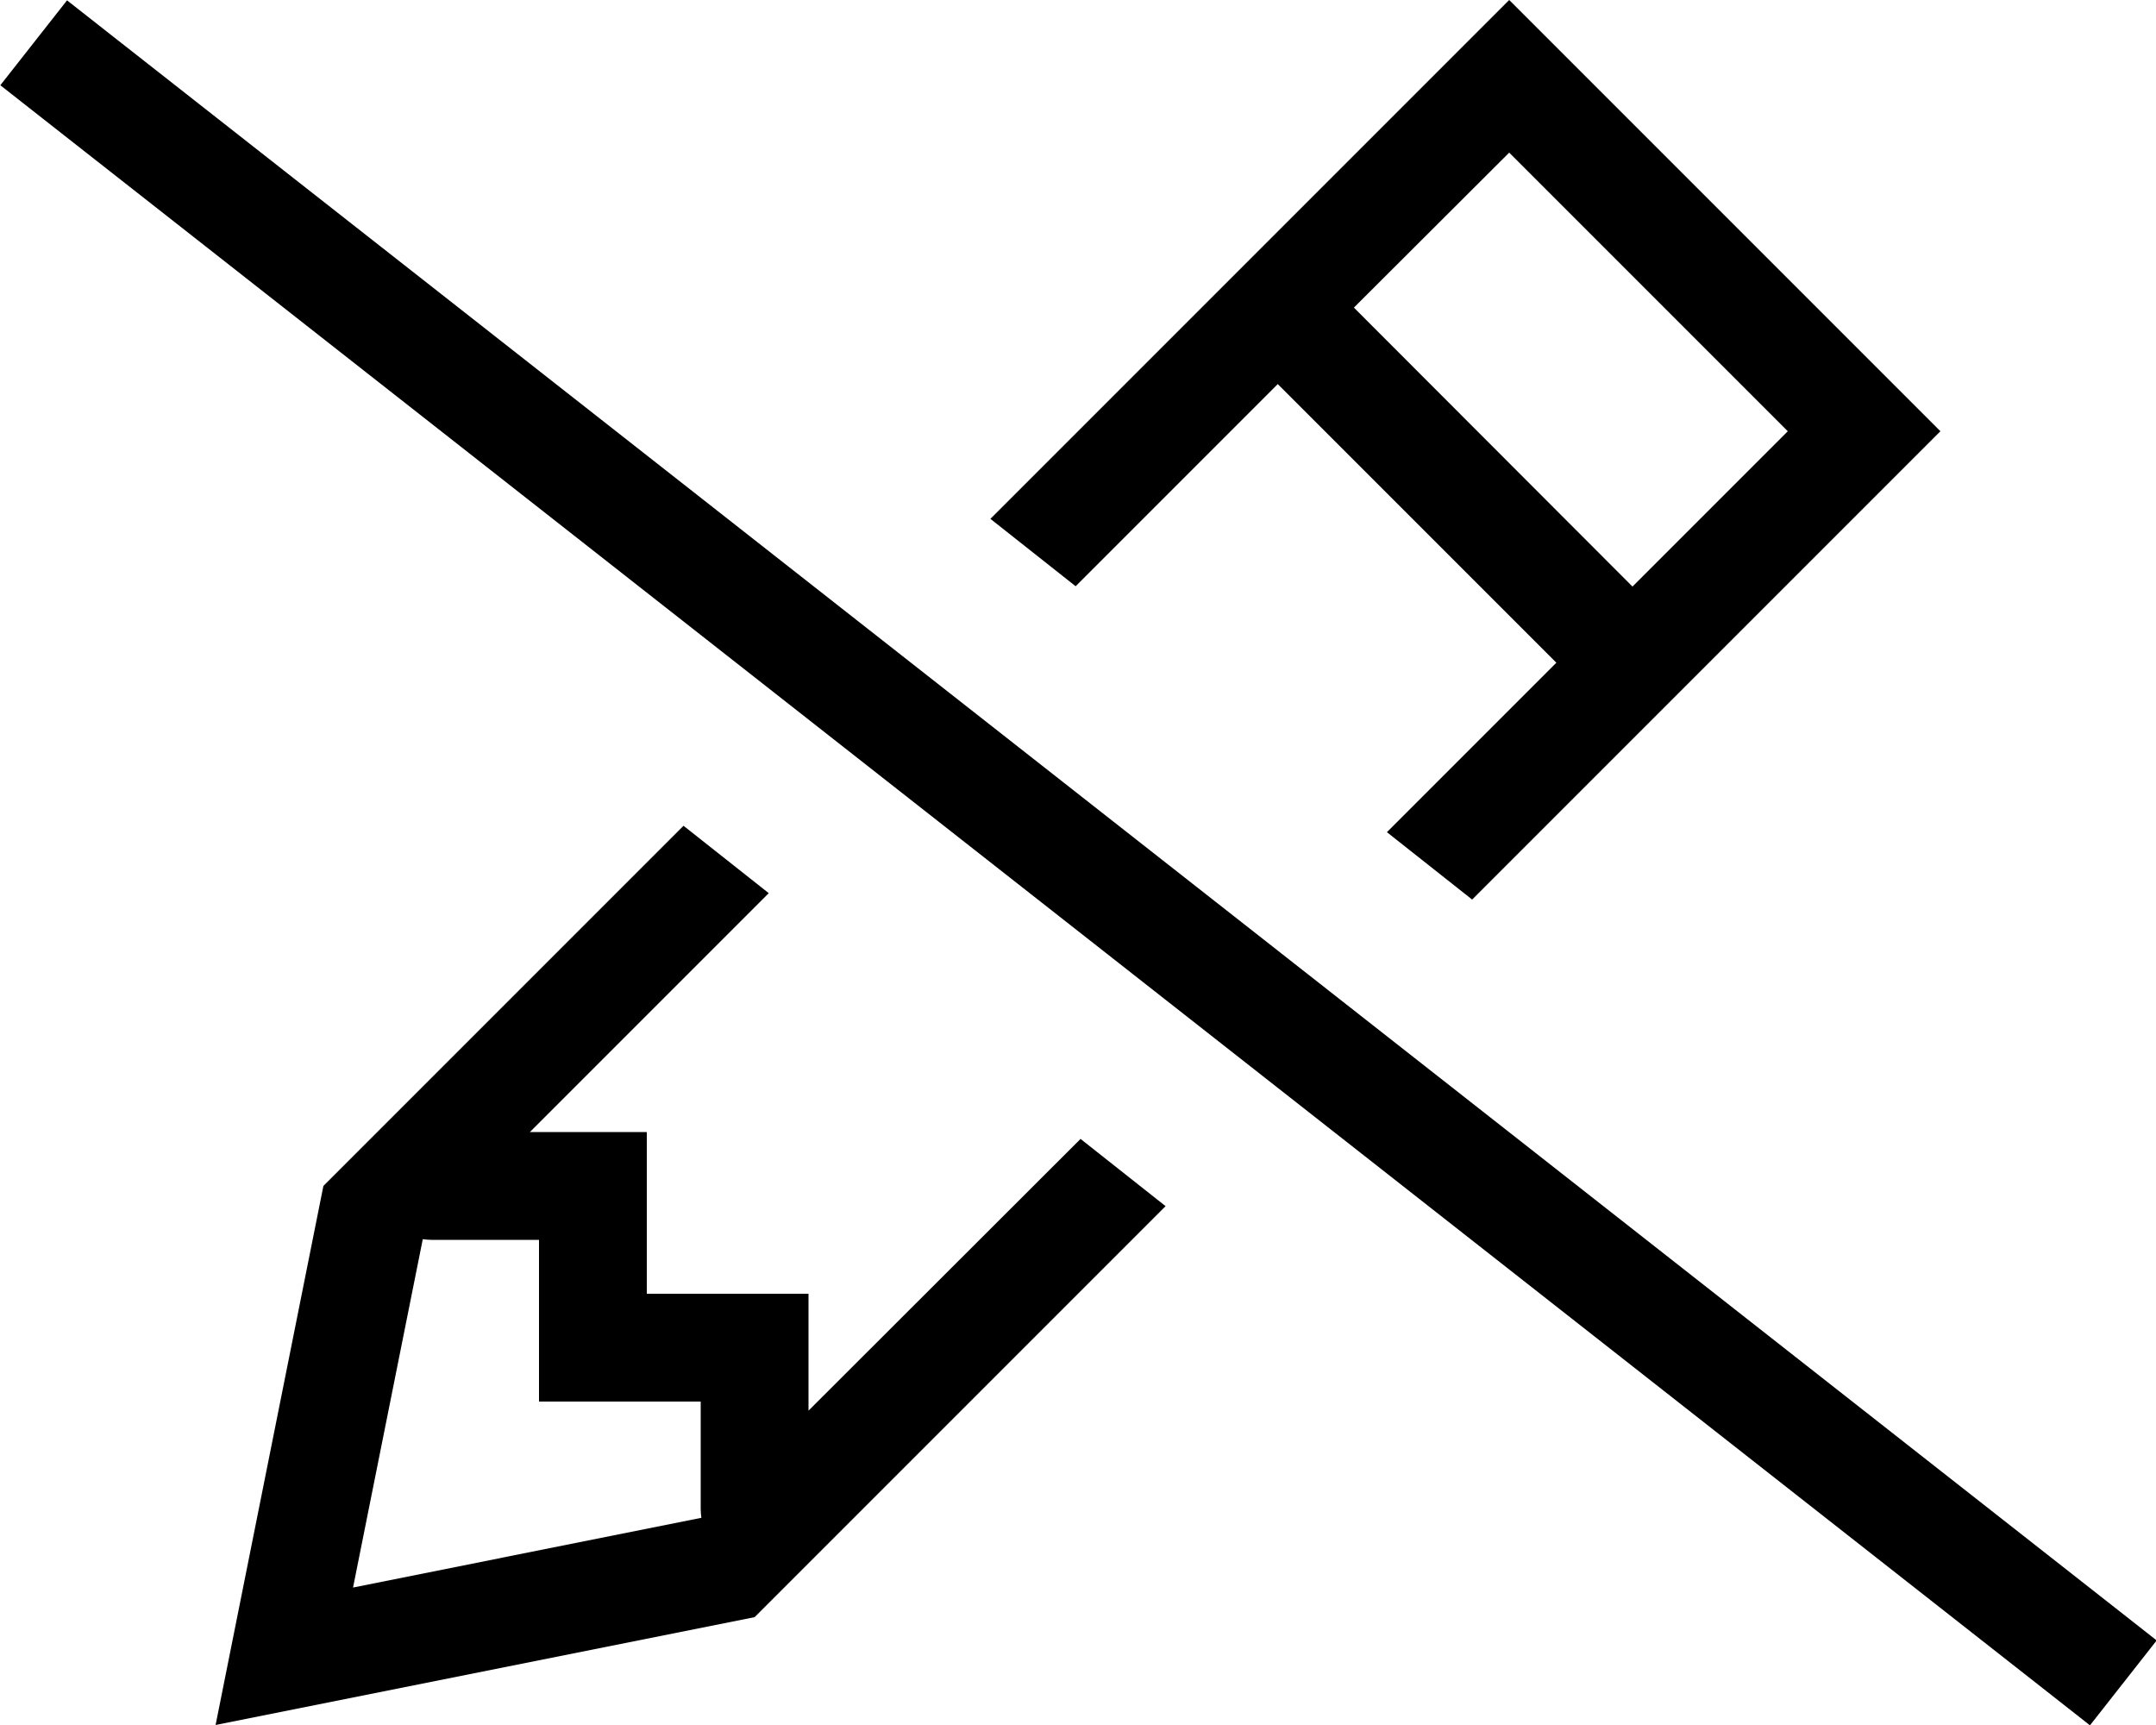 <svg xmlns="http://www.w3.org/2000/svg" viewBox="0 0 640 512"><!--! Font Awesome Pro 6.4.0 by @fontawesome - https://fontawesome.com License - https://fontawesome.com/license (Commercial License) Copyright 2023 Fonticons, Inc. --><path d="M553.4 150.6L576 128l-22.6-22.6L470.6 22.6 448 0 425.4 22.6 294 154l25.3 20 60-60 82.7 82.7-50.3 50.3 25.3 20L553.4 150.6zM320.7 338.1L240 418.7V400 384H224 192V352 336H176 157.3l70.9-70.9-25.3-20L96 352 70.8 478 64 512l34-6.8L224 480 346 358l-25.3-20zM208.2 450.5L104.8 471.2l20.7-103.4c.8 .1 1.7 .2 2.5 .2h32v32 16h16 32v32c0 .9 .1 1.7 .2 2.5zM530.7 128l-46.1 46.1L401.9 91.3 448 45.3 530.7 128zM32.5 10L19.9 .1 .1 25.3l12.6 9.9L607.8 502.2l12.6 9.9 19.8-25.2-12.6-9.9L32.5 10z"/></svg>